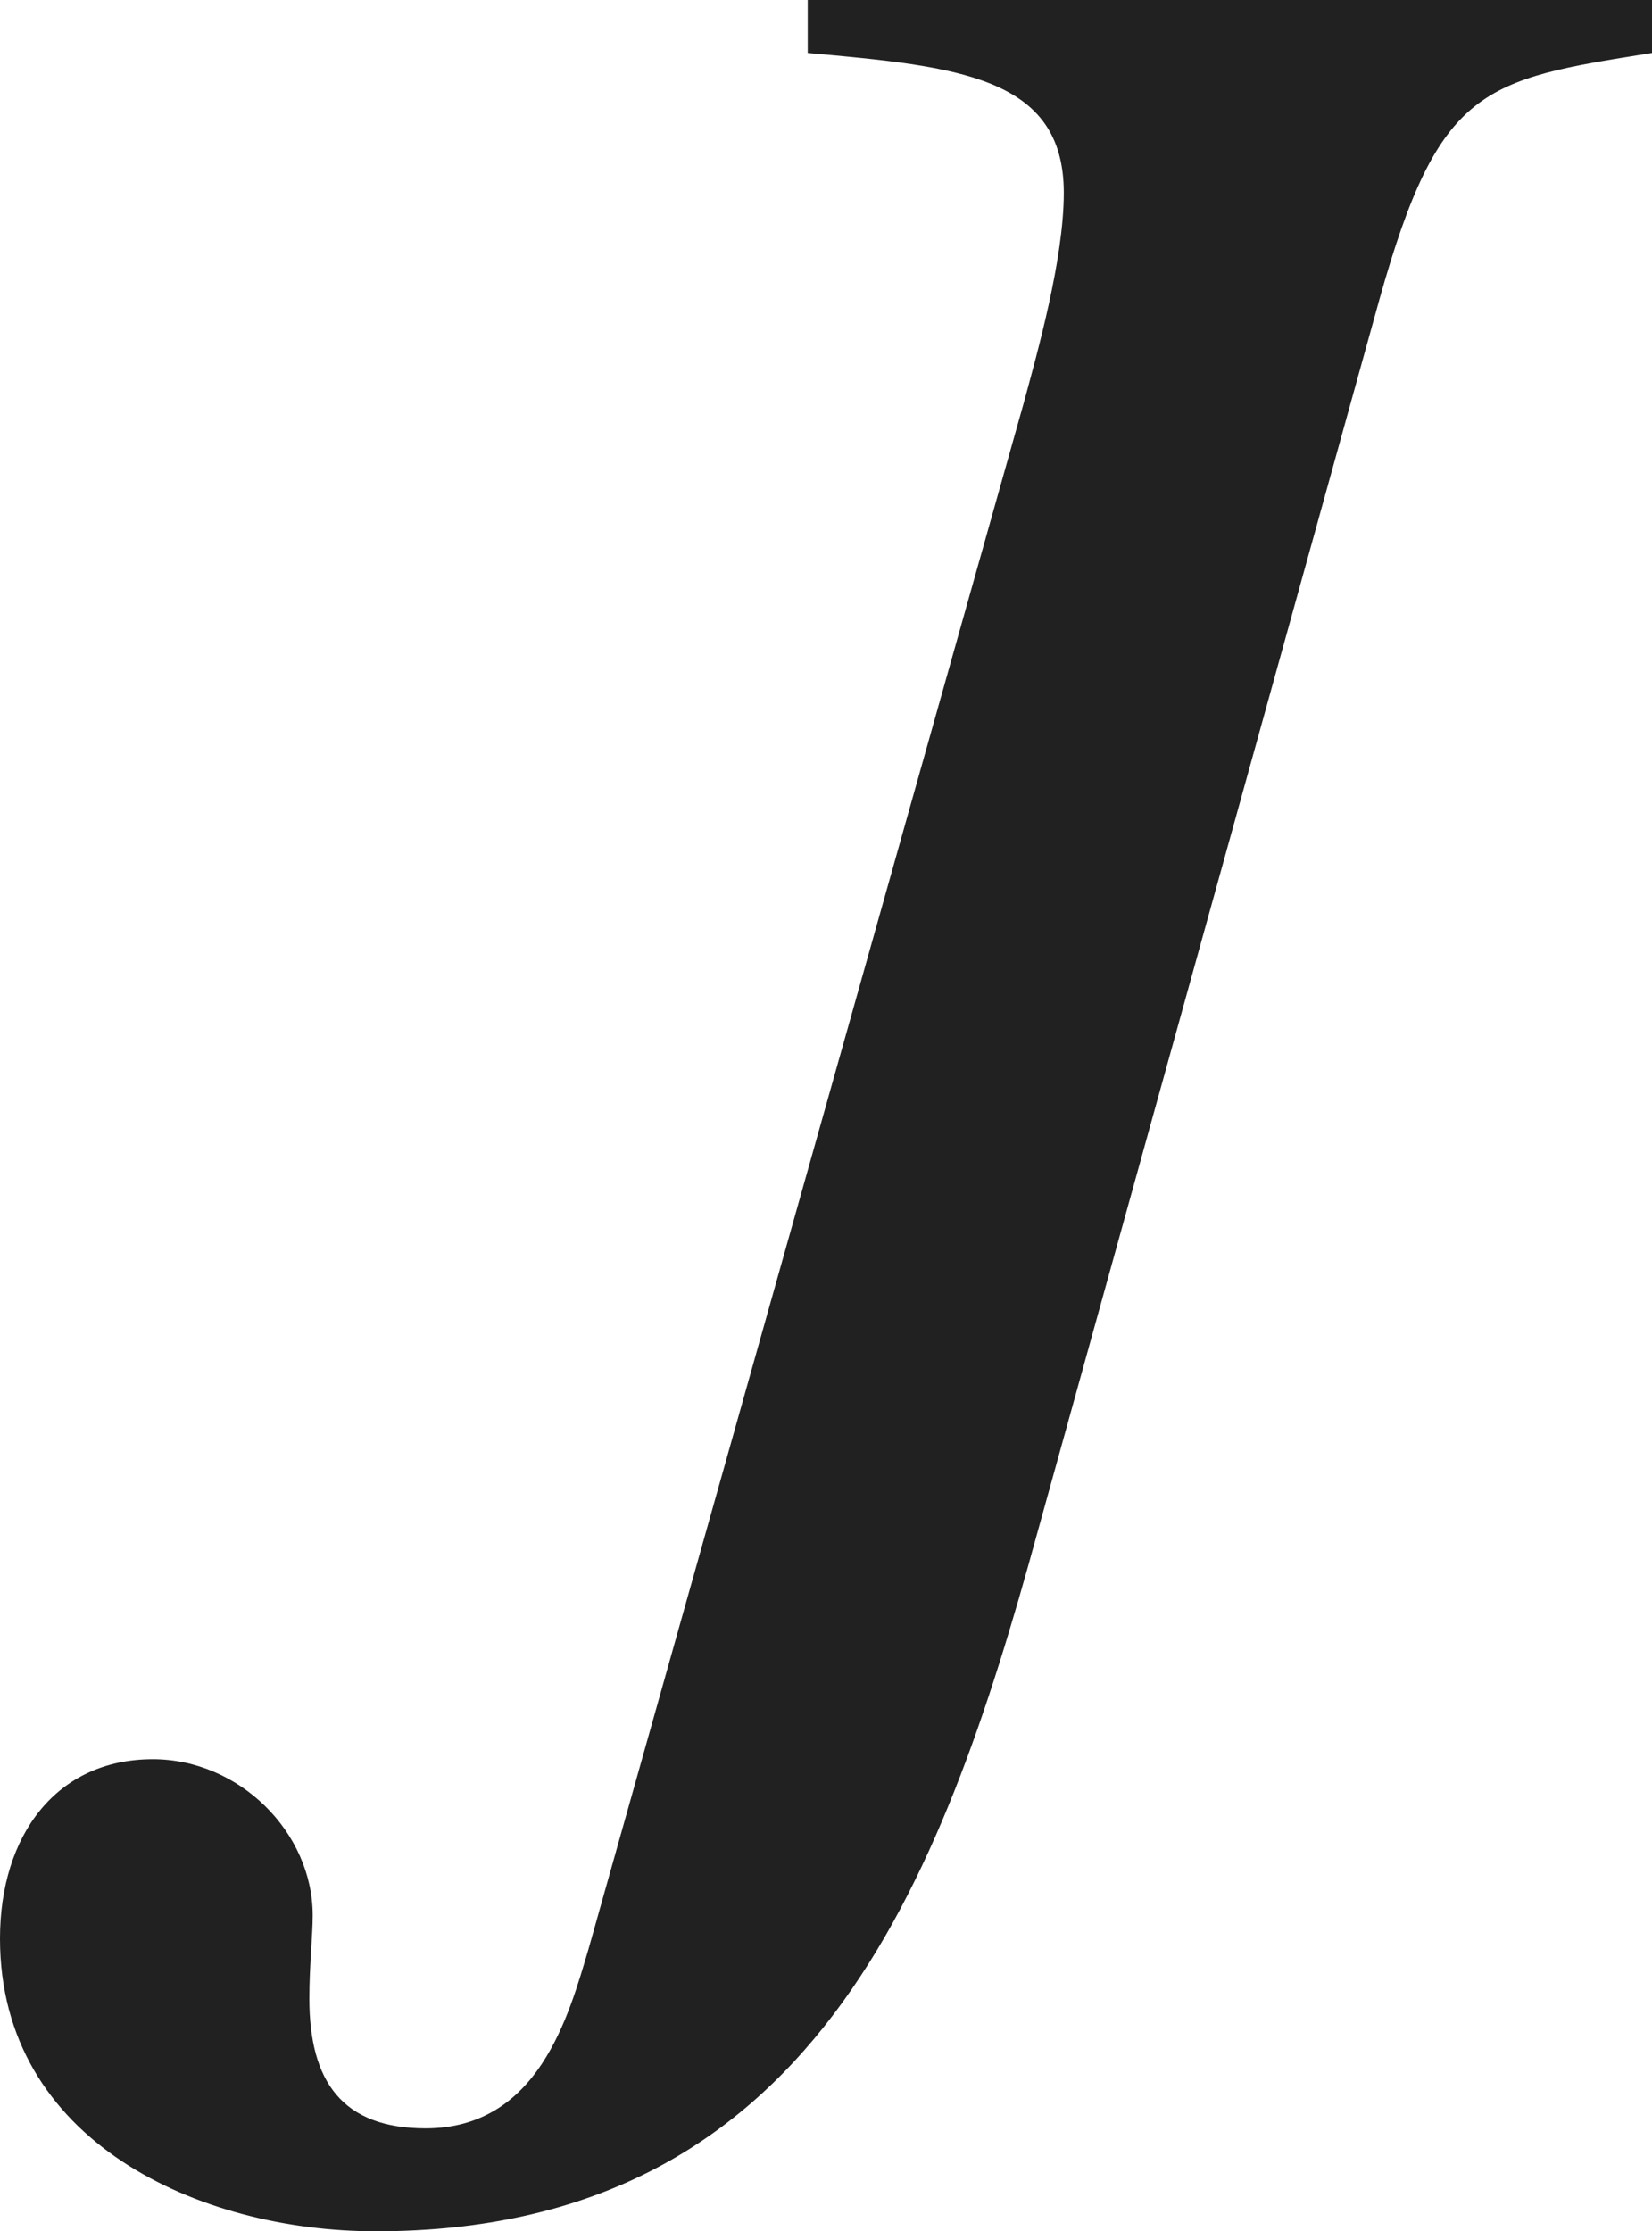 <?xml version="1.0" encoding="iso-8859-1"?>
<!-- Generator: Adobe Illustrator 26.5.3, SVG Export Plug-In . SVG Version: 6.00 Build 0)  -->
<svg version="1.1" id="&#x30EC;&#x30A4;&#x30E4;&#x30FC;_1"
	 xmlns="http://www.w3.org/2000/svg" xmlns:xlink="http://www.w3.org/1999/xlink" x="0px" y="0px" viewBox="0 0 4.929 6.655"
	 style="enable-background:new 0 0 4.929 6.655;" xml:space="preserve" preserveAspectRatio="xMinYMin meet">
<g>
	<path style="fill:#212121;" d="M4.929,0.158c-0.505,0.08-0.635,0.1-0.813,0.734l-1.021,3.68C2.807,5.624,2.42,6.655,1.121,6.655
		C0.595,6.655,0,6.388,0,5.782c0-0.308,0.168-0.535,0.456-0.535c0.258,0,0.477,0.218,0.477,0.466c0,0.06-0.01,0.148-0.01,0.248
		c0,0.248,0.099,0.387,0.347,0.387c0.337,0,0.427-0.337,0.486-0.535L3.055,1.2c0.04-0.148,0.119-0.427,0.119-0.625
		c0-0.347-0.317-0.377-0.764-0.417V0h2.519V0.158z"/>
</g>
</svg>
